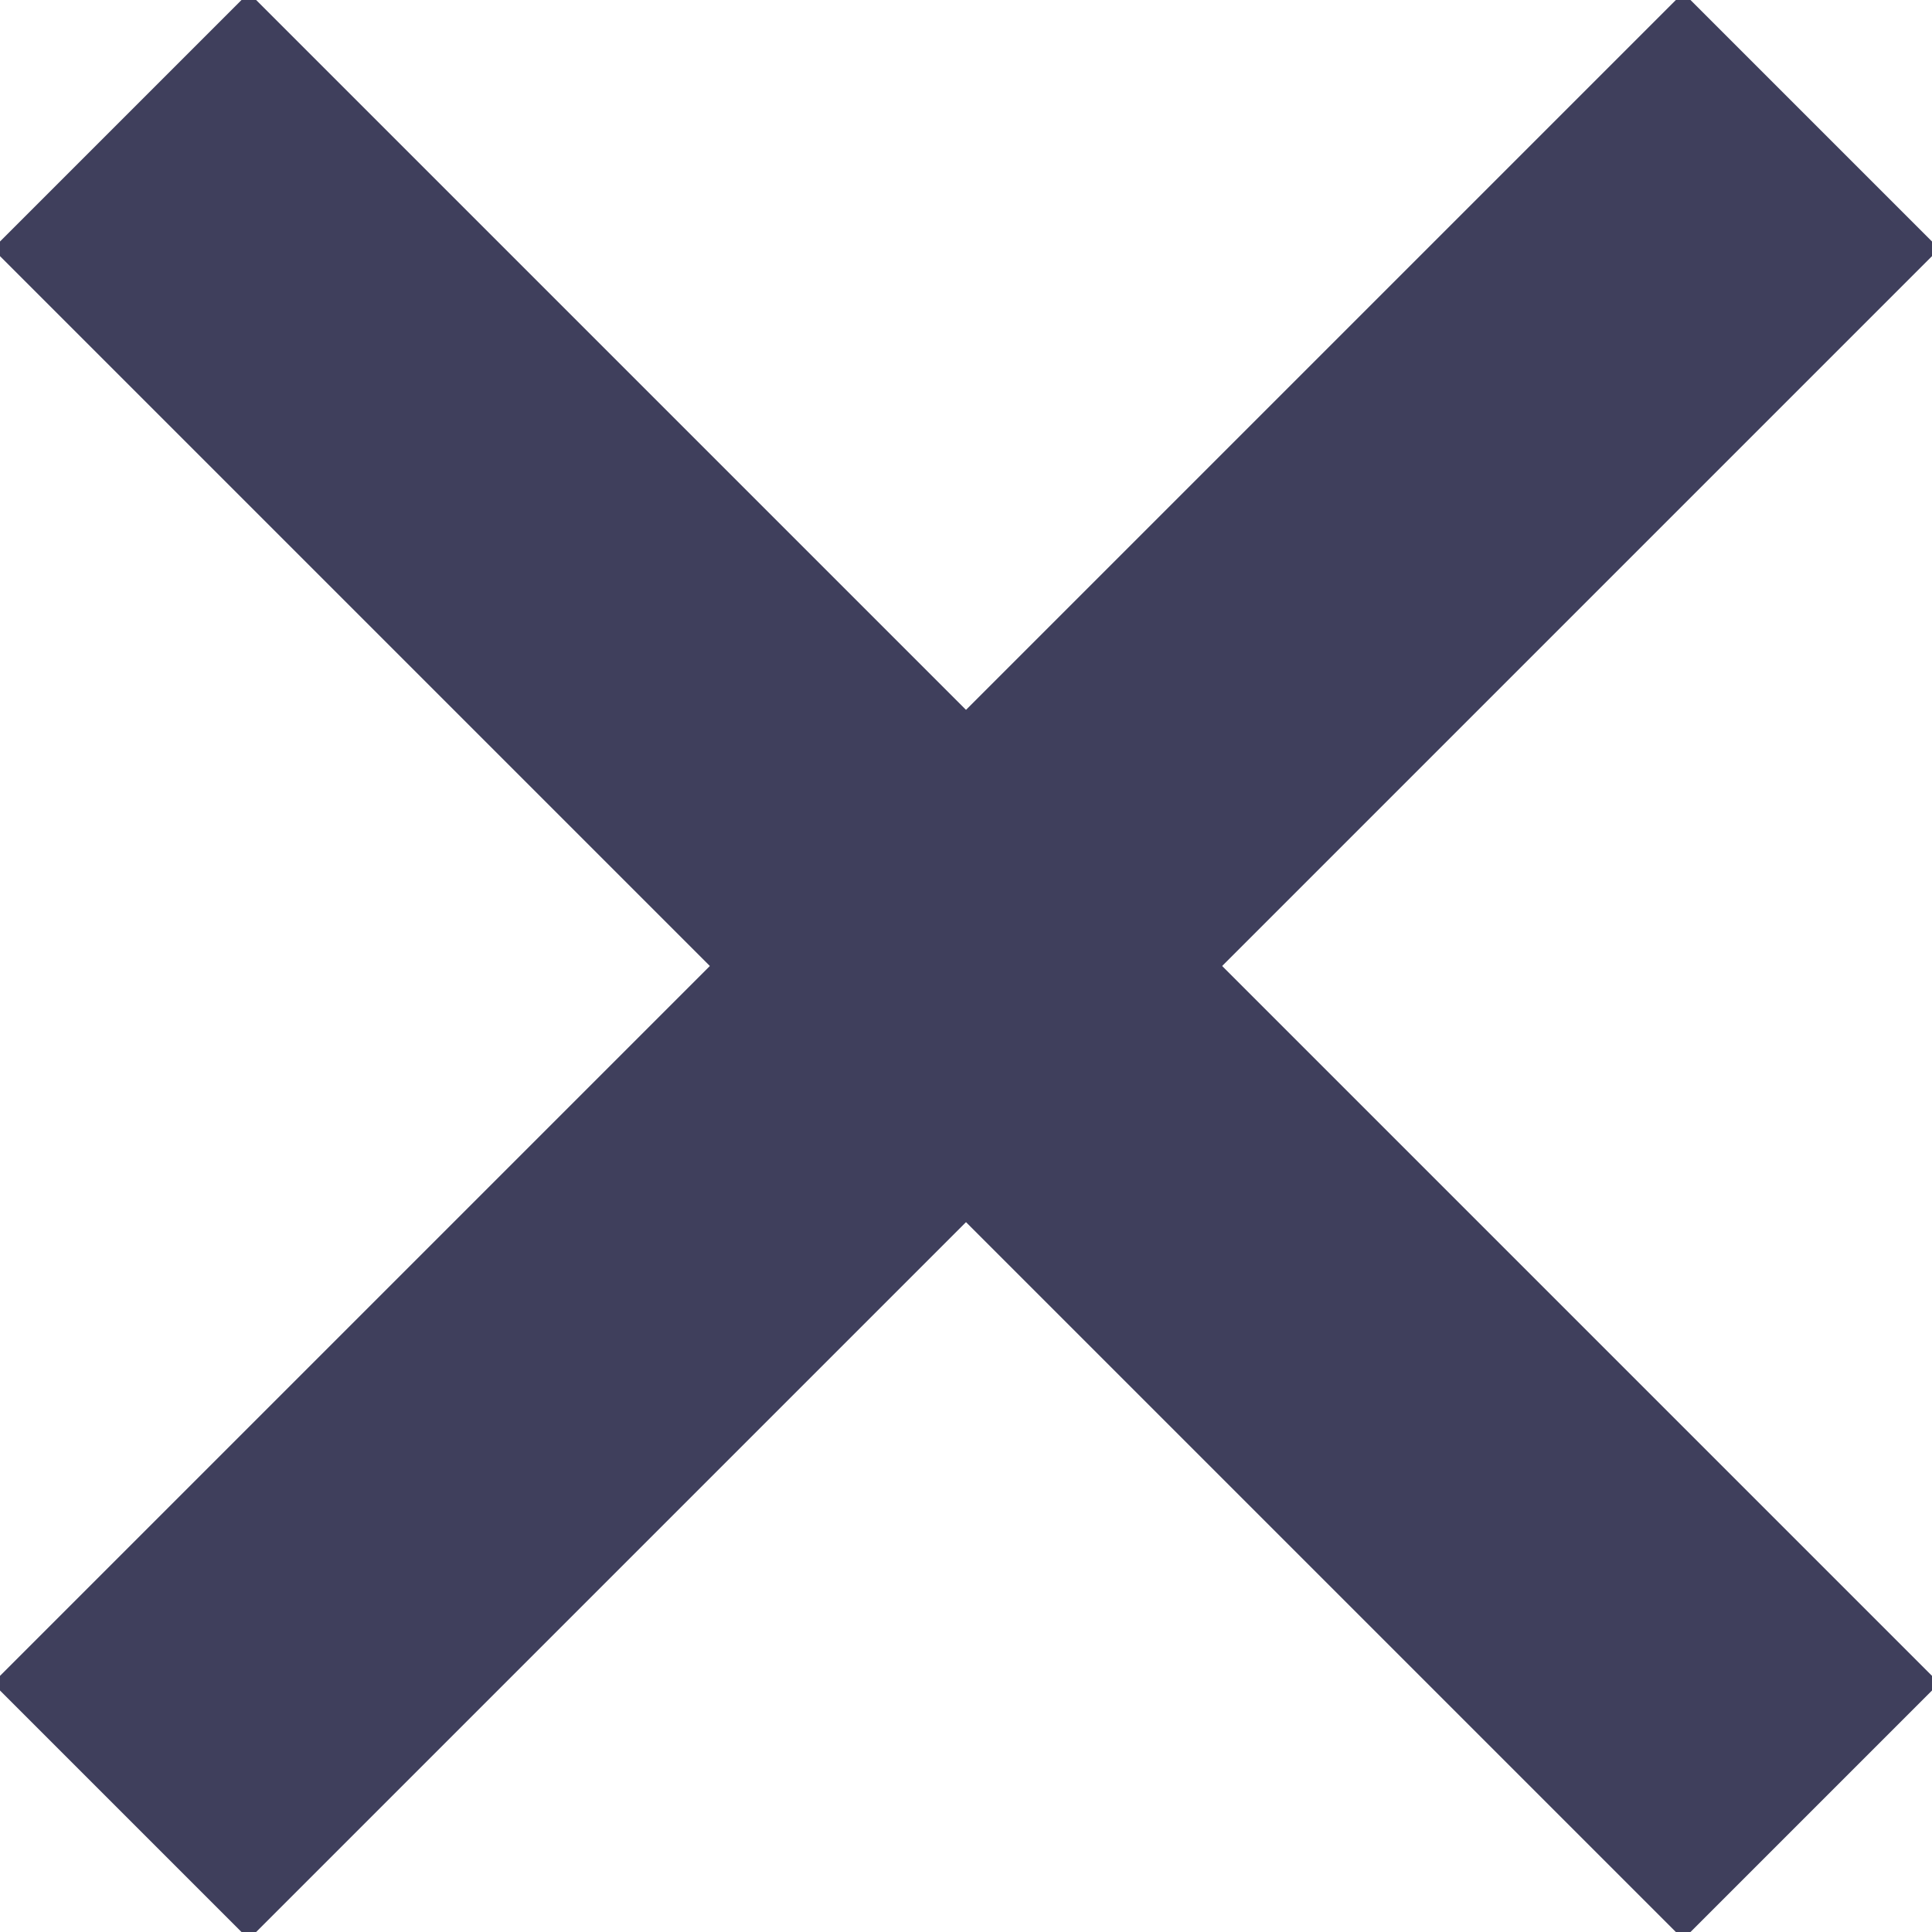 <?xml version="1.0" encoding="utf-8"?>
<!-- Generator: Adobe Illustrator 22.1.0, SVG Export Plug-In . SVG Version: 6.00 Build 0)  -->
<svg version="1.1" id="レイヤー_1" xmlns="http://www.w3.org/2000/svg" xmlns:xlink="http://www.w3.org/1999/xlink" x="0px"
	 y="0px" viewBox="0 0 32 32" style="enable-background:new 0 0 32 32;" xml:space="preserve">
<style type="text/css">
	.st0{fill:none;stroke:#3F3F5C;stroke-width:6;stroke-miterlimit:10;}
</style>
<line class="st0" x1="30" y1="2" x2="2" y2="30"/>
<line class="st0" x1="2" y1="2" x2="30" y2="30"/>
</svg>
